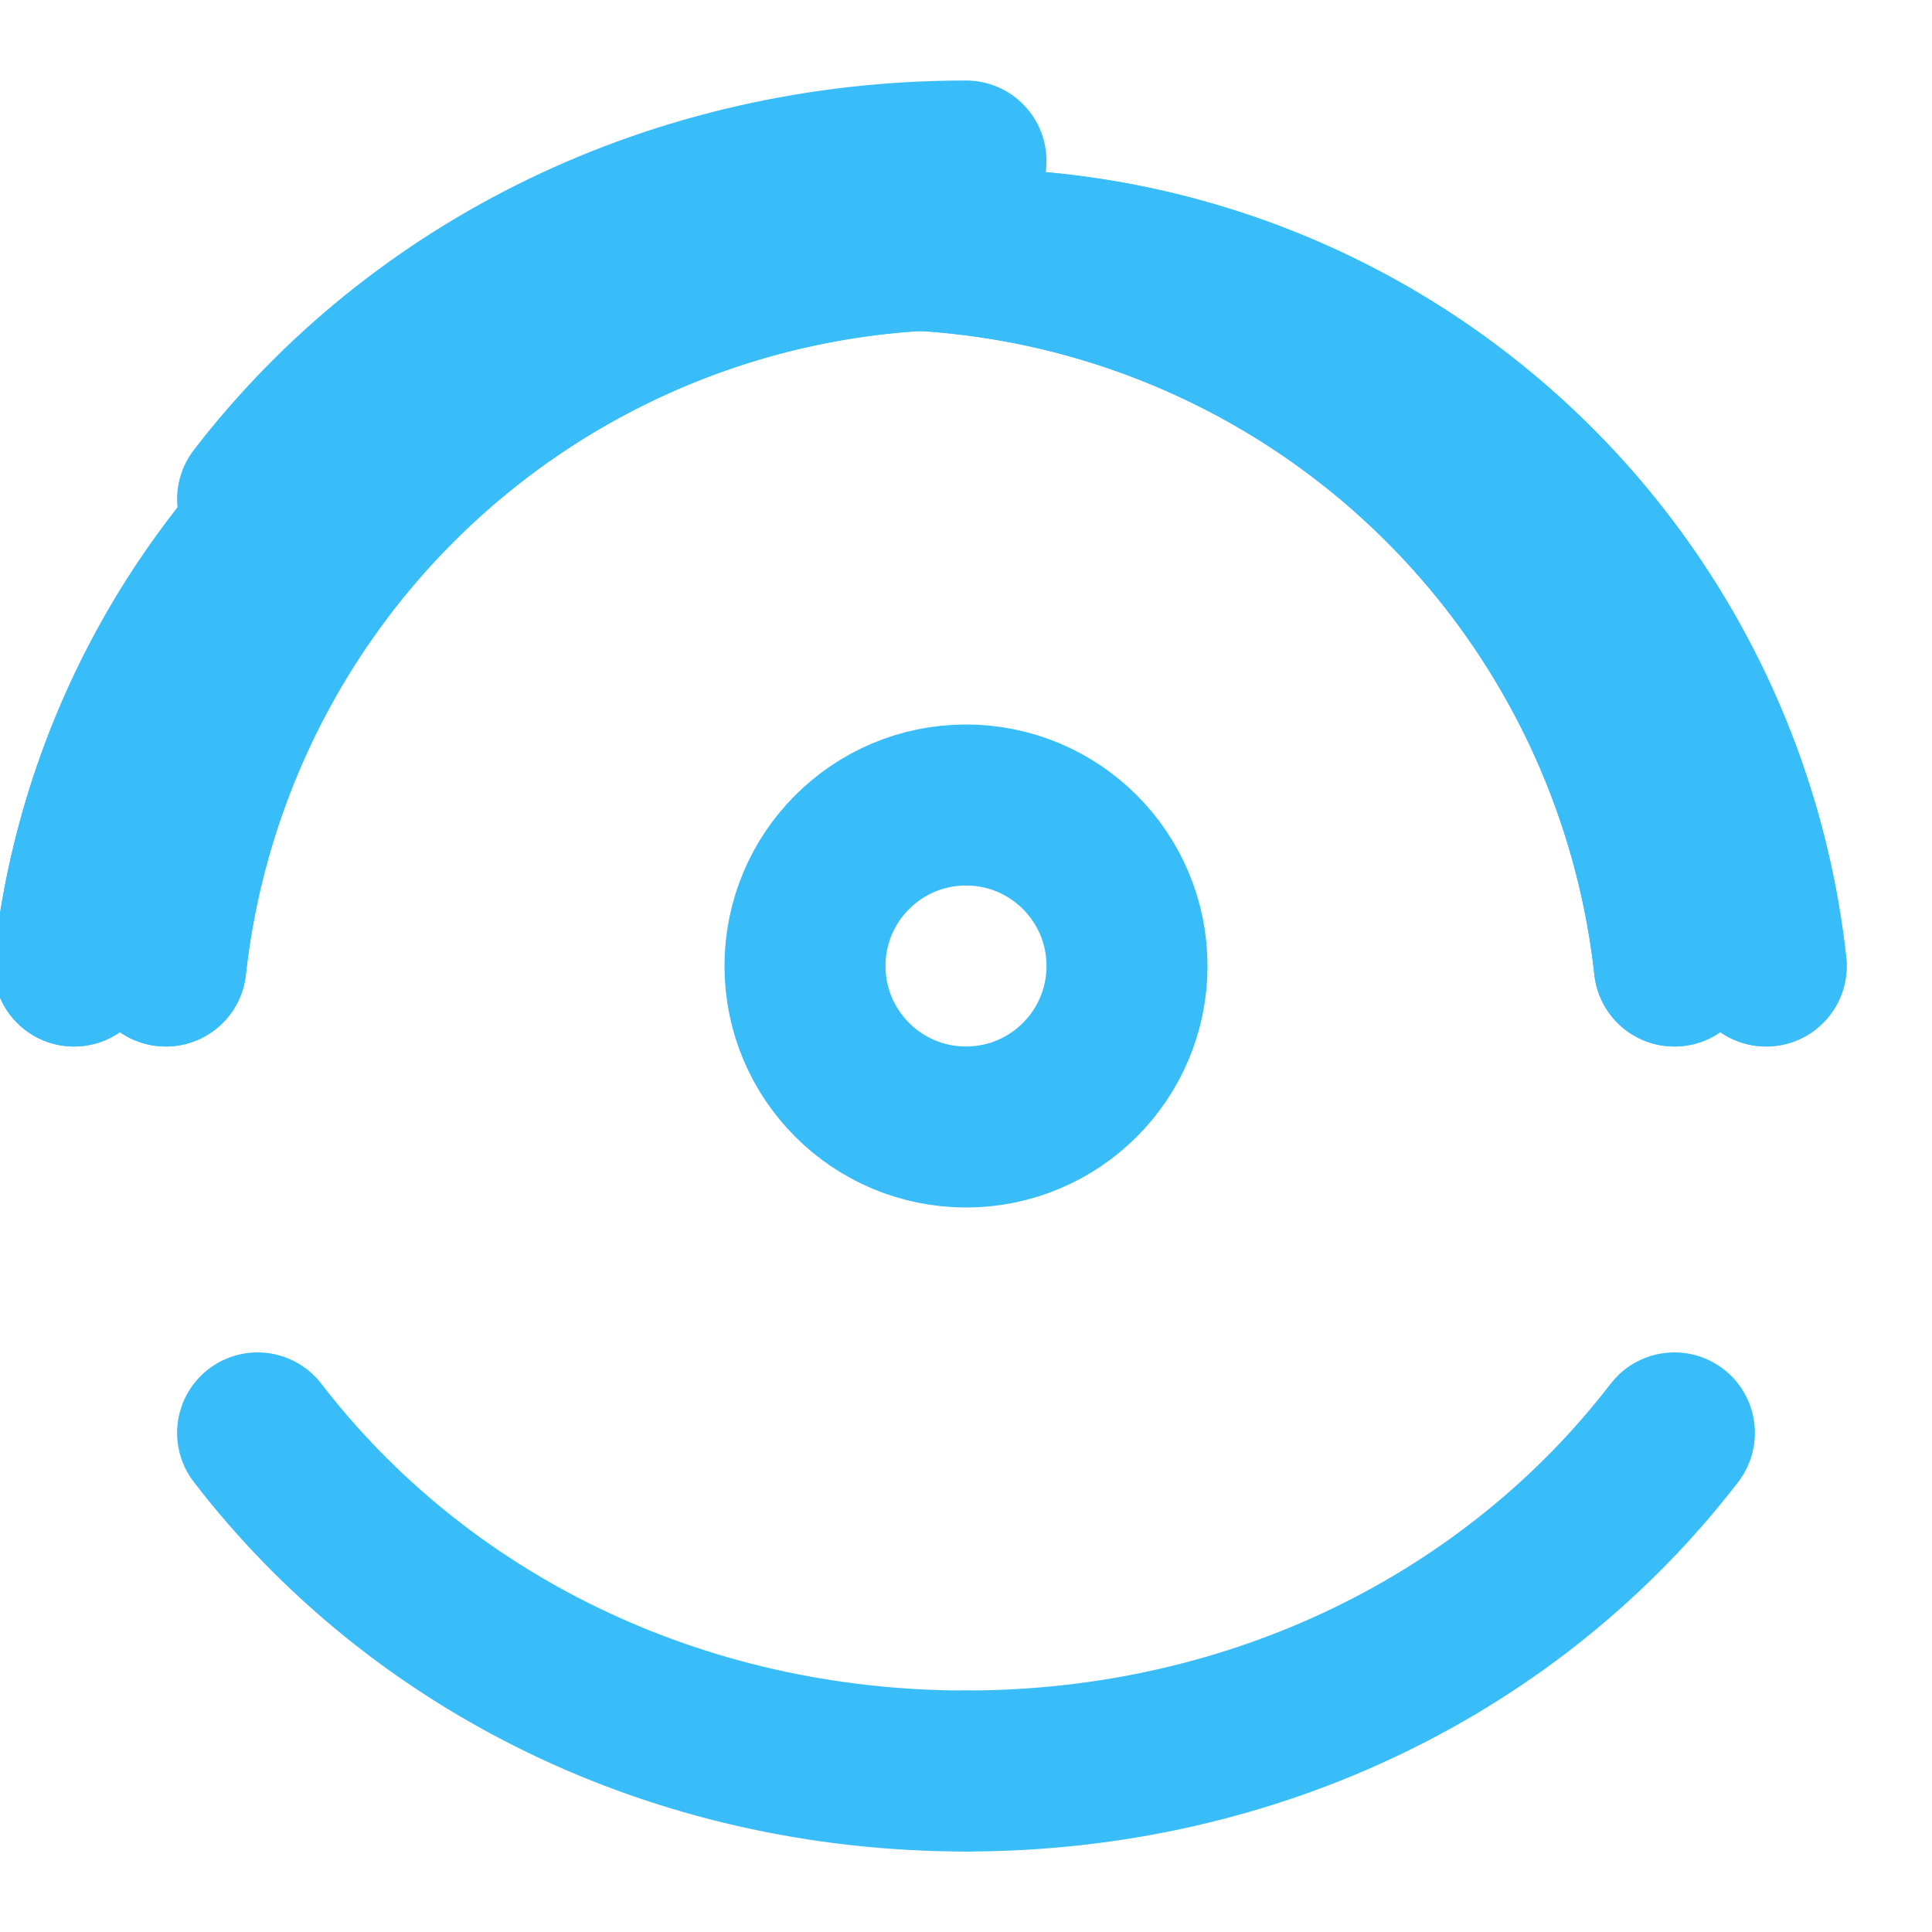 <svg xmlns="http://www.w3.org/2000/svg" width="32" height="32" viewBox="0 0 24 24" fill="none" stroke="#38bdf8" stroke-width="2" stroke-linecap="round" stroke-linejoin="round" class="lucide lucide-atom">
  <circle cx="12" cy="12" r="2"/>
  <path d="M12 2C8.4 2 5.2 3.6 3.2 6.2"/>
  <path d="M2.06 12a10 10 0 0 1 19.88 0"/>
  <path d="M3.2 17.8C5.2 20.4 8.4 22 12 22"/>
  <path d="M20.8 12a10 10 0 0 0-19.88 0"/>
  <path d="M12 22c3.6 0 6.8-1.6 8.8-4.2"/>
  <path d="M20.8 12a10 10 0 0 0-19.88 0"/>
  <path d="M2.06 12a10 10 0 0 1 19.88 0"/>
</svg>